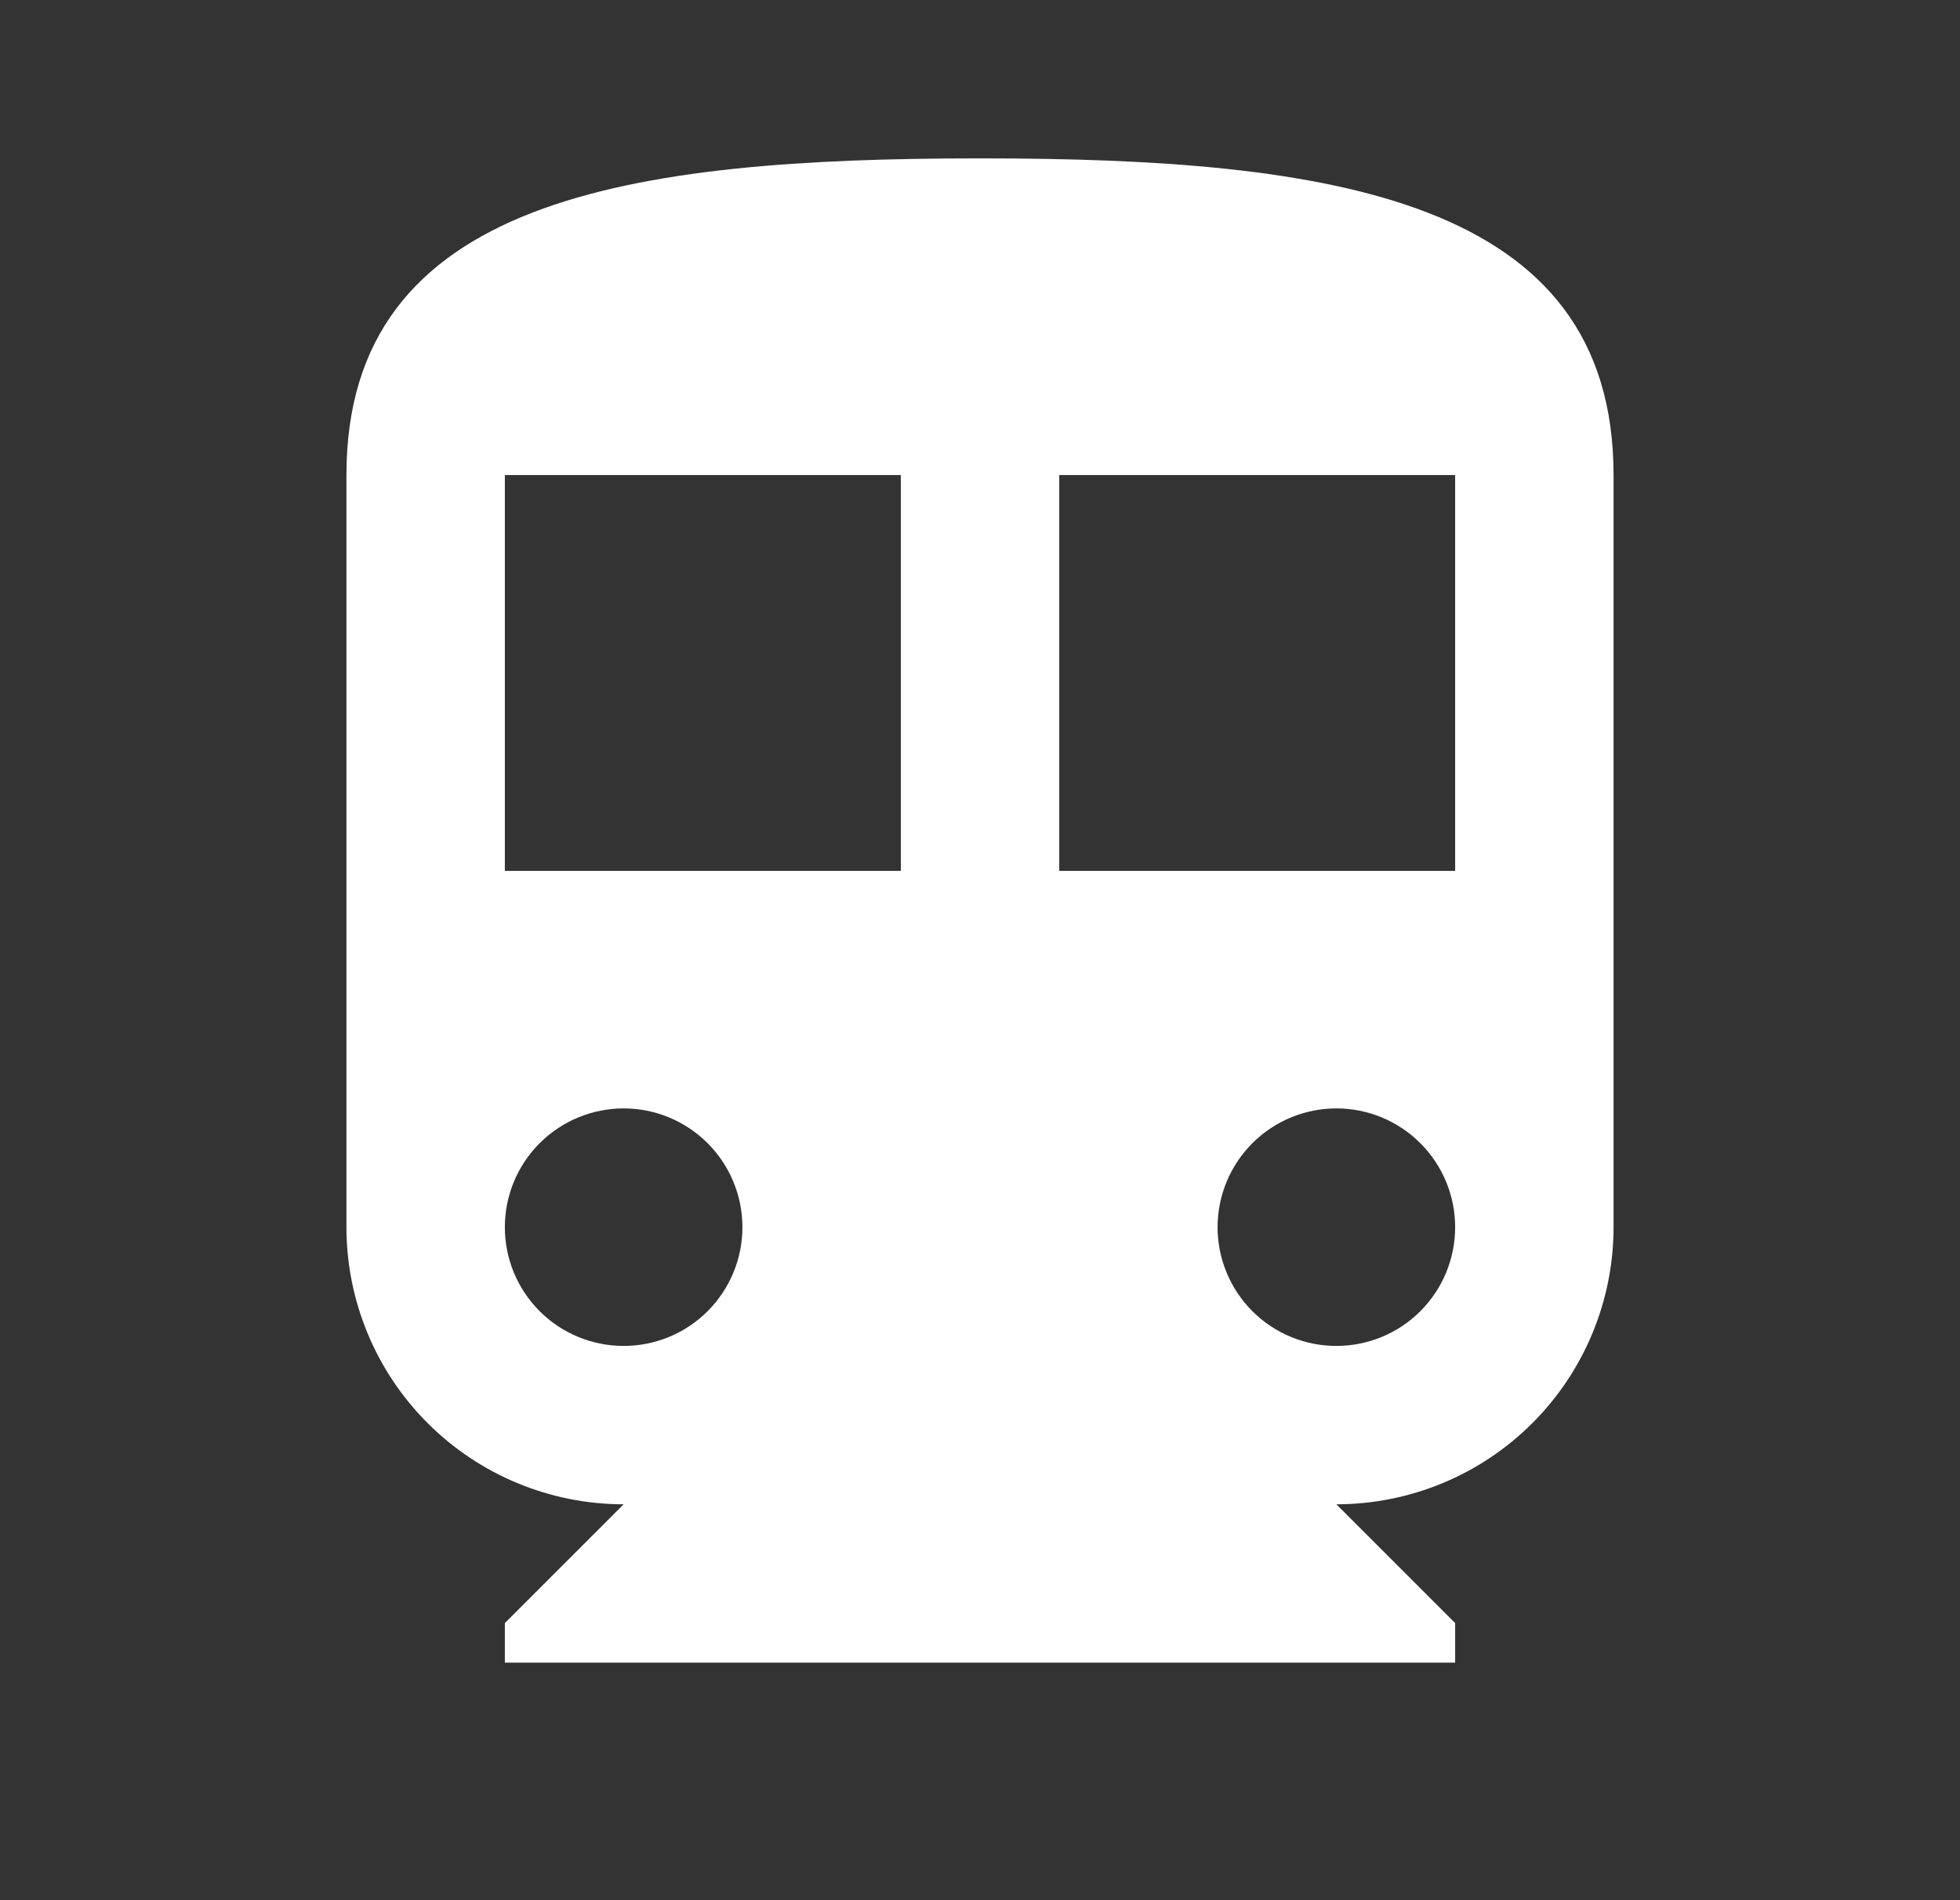 <svg xmlns="http://www.w3.org/2000/svg" width="33" height="32" viewBox="0 0 33 32" fill="none"><rect x="0" y="0" width="33" height="32" fill="#333333" stroke="none"/><path d="M24.5 14.666H17.834V8H24.5M22.5 22.666C21.97 22.666 21.461 22.456 21.086 22.081C20.711 21.706 20.5 21.197 20.5 20.666C20.5 20.136 20.711 19.627 21.086 19.252C21.461 18.877 21.97 18.666 22.5 18.666C23.031 18.666 23.539 18.877 23.914 19.252C24.289 19.627 24.5 20.136 24.5 20.666C24.5 21.197 24.289 21.706 23.914 22.081C23.539 22.456 23.031 22.666 22.5 22.666ZM15.167 14.666H8.5V8H15.167M10.5 22.666C9.97 22.666 9.461 22.456 9.086 22.081C8.711 21.706 8.5 21.197 8.5 20.666C8.5 20.136 8.711 19.627 9.086 19.252C9.461 18.877 9.97 18.666 10.5 18.666C11.031 18.666 11.539 18.877 11.914 19.252C12.289 19.627 12.5 20.136 12.5 20.666C12.5 21.197 12.289 21.706 11.914 22.081C11.539 22.456 11.031 22.666 10.5 22.666ZM16.5 2.667C10.607 2.667 5.833 3.333 5.833 8V20.666C5.833 21.904 6.325 23.091 7.2 23.966C8.075 24.841 9.262 25.333 10.5 25.333L8.5 27.333V28H24.5V27.333L22.5 25.333C23.738 25.333 24.925 24.841 25.8 23.966C26.675 23.091 27.167 21.904 27.167 20.666V8C27.167 3.333 22.393 2.667 16.5 2.667Z" fill="white"></path></svg>